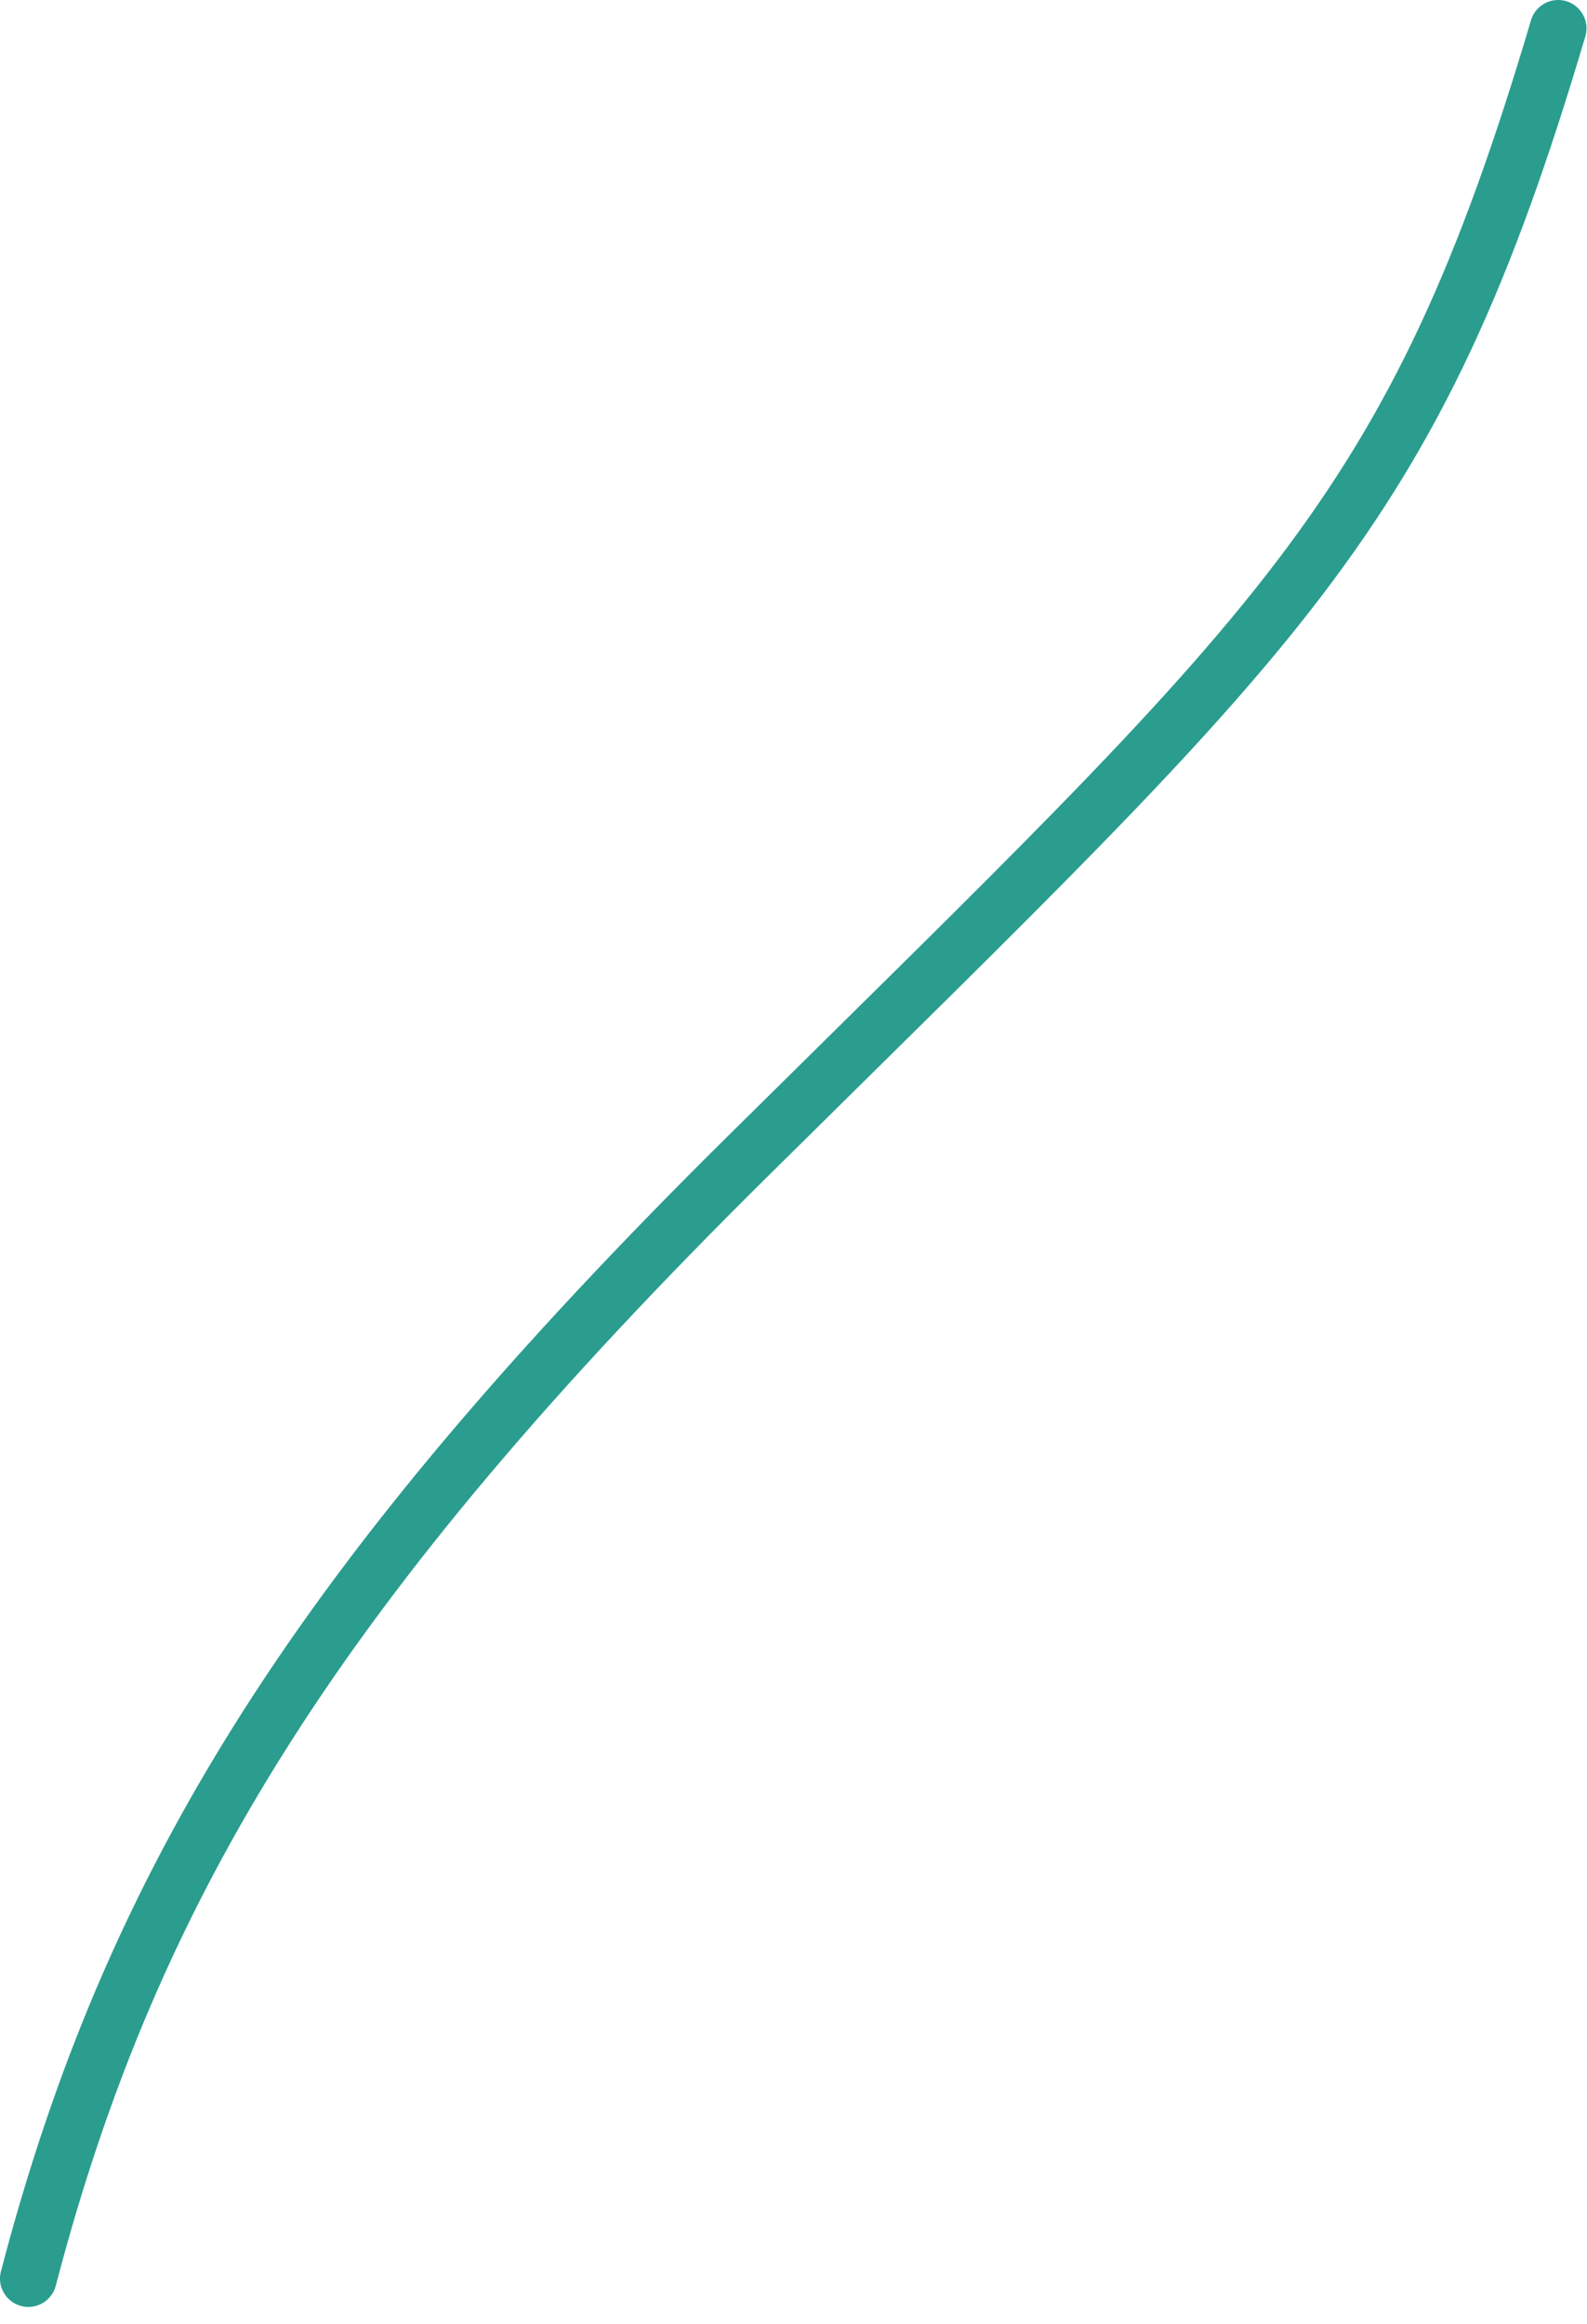 <?xml version="1.0" encoding="utf-8"?>
<svg xmlns="http://www.w3.org/2000/svg" fill="none" height="100%" overflow="visible" preserveAspectRatio="none" style="display: block;" viewBox="0 0 56 82" width="100%">
<path d="M1 80.404C4.656 66.417 11.237 55.786 26.378 40.809C45.304 22.088 49.82 18.43 54.982 1" id="Vector 1035" stroke="#2A9D8F" stroke-linecap="round" stroke-width="2"/>
</svg>